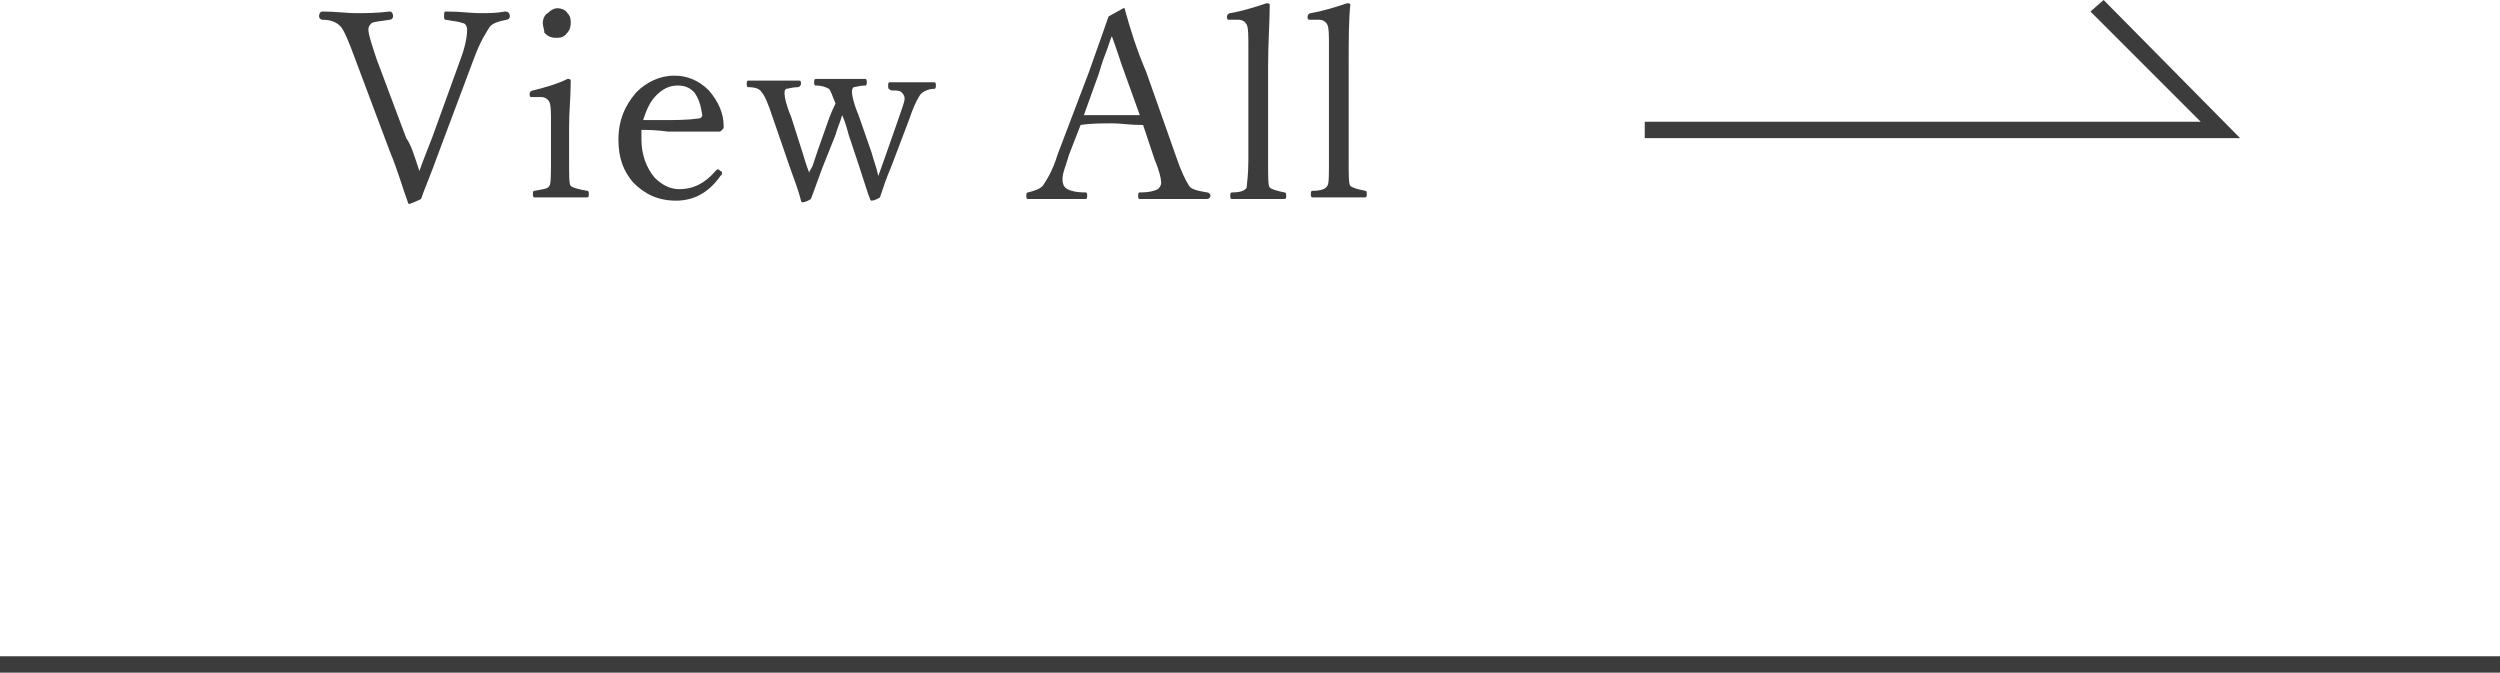 <?xml version="1.0" encoding="utf-8"?>
<!-- Generator: Adobe Illustrator 24.1.2, SVG Export Plug-In . SVG Version: 6.00 Build 0)  -->
<svg version="1.1" id="レイヤー_1" xmlns="http://www.w3.org/2000/svg" xmlns:xlink="http://www.w3.org/1999/xlink" x="0px"
	 y="0px" width="152px" height="40.9px" viewBox="0 0 152 40.9" style="enable-background:new 0 0 152 40.9;" xml:space="preserve">
<style type="text/css">
	.st0{fill:#3C3C3C;}
</style>
<g>
	<g>
		<g>
			<path class="st0" d="M25.5,10.4c0.2-0.6,0.5-1.3,0.8-2.1L28,3.6c0.3-0.8,0.4-1.4,0.4-1.8c0-0.2-0.1-0.4-0.3-0.4
				c-0.2-0.1-0.5-0.1-1-0.2c-0.1,0-0.1-0.1-0.1-0.2c0-0.2,0-0.3,0.1-0.3c0.9,0,1.6,0.1,2,0.1c0.6,0,1.1,0,1.6-0.1
				C30.9,0.7,31,0.8,31,1c0,0.1-0.1,0.2-0.2,0.2c-0.5,0.1-0.8,0.2-1,0.4c-0.2,0.3-0.6,0.9-1,2l-2.1,5.6c-0.5,1.4-0.9,2.3-1.1,2.9
				c-0.4,0.2-0.7,0.3-0.7,0.3c0,0-0.1,0-0.1-0.1c-0.3-0.8-0.6-1.9-1.1-3.1l-2.1-5.6c-0.4-1.1-0.7-1.8-0.9-2
				c-0.2-0.2-0.5-0.4-1.1-0.4c-0.1,0-0.2-0.1-0.2-0.2c0-0.2,0.1-0.3,0.2-0.3c0.8,0,1.5,0.1,2,0.1c0.6,0,1.3,0,2.1-0.1
				c0.1,0,0.2,0.1,0.2,0.3c0,0.1-0.1,0.2-0.2,0.2c-0.6,0.1-0.9,0.1-1.1,0.2c-0.1,0.1-0.2,0.2-0.2,0.4c0,0.3,0.2,0.9,0.5,1.8l1.8,4.8
				C25,8.8,25.2,9.5,25.5,10.4z"/>
			<path class="st0" d="M33.5,7.5c0-0.7,0-1.1-0.1-1.3c-0.1-0.2-0.3-0.3-0.5-0.3l-0.6,0c-0.1,0-0.1-0.1-0.1-0.2
				c0-0.1,0.1-0.2,0.2-0.2c0.8-0.2,1.5-0.4,2.1-0.7c0.1,0,0.2,0,0.2,0.1c0,1-0.1,1.9-0.1,2.8v2c0,1,0,1.5,0.1,1.6
				c0.1,0.1,0.4,0.2,1,0.3c0.1,0,0.1,0.1,0.1,0.2c0,0.1,0,0.2-0.1,0.2c-0.6,0-1.2,0-1.6,0c-0.5,0-1,0-1.6,0c-0.1,0-0.1-0.1-0.1-0.2
				c0-0.1,0-0.2,0.1-0.2c0.5-0.1,0.8-0.1,0.9-0.3c0.1-0.1,0.1-0.7,0.1-1.6V7.5z M33.9,0.5c0.2,0,0.5,0.1,0.6,0.3
				c0.2,0.2,0.2,0.4,0.2,0.6c0,0.3-0.1,0.5-0.3,0.7c-0.2,0.2-0.4,0.2-0.6,0.2c-0.3,0-0.5-0.1-0.7-0.3C33.1,1.8,33,1.6,33,1.4
				c0-0.2,0.1-0.5,0.3-0.6C33.5,0.6,33.7,0.5,33.9,0.5z"/>
			<path class="st0" d="M39,7.9c0,0.3,0,0.5,0,0.6c0,0.9,0.3,1.7,0.8,2.3c0.5,0.5,1,0.7,1.5,0.7c0.9,0,1.6-0.4,2.2-1.1
				c0,0,0.1-0.1,0.1-0.1c0.1,0,0.1,0,0.2,0.1c0.1,0,0.1,0.1,0.1,0.1c0,0.1,0,0.1-0.1,0.2c-0.7,1-1.6,1.5-2.7,1.5
				c-1.1,0-1.9-0.4-2.6-1.1c-0.6-0.7-0.9-1.5-0.9-2.6c0-1.2,0.4-2.1,1.1-2.9c0.6-0.6,1.4-1,2.3-1c0.8,0,1.5,0.3,2.1,0.9
				C43.7,6.2,44,6.9,44,7.7c0,0.1,0,0.1-0.1,0.2c-0.1,0.1-0.1,0.1-0.2,0.1c-1.1,0-2.1,0-3.1,0C39.9,7.9,39.4,7.9,39,7.9z M39.1,7.3
				c0.3,0,0.8,0,1.3,0c0.7,0,1.4,0,2.1-0.1c0.1,0,0.2-0.1,0.2-0.2c-0.1-0.6-0.2-1-0.5-1.4c-0.3-0.3-0.6-0.4-1-0.4
				c-0.5,0-0.9,0.2-1.3,0.6C39.5,6.2,39.3,6.7,39.1,7.3z"/>
			<path class="st0" d="M53.4,10.7c0.1-0.3,0.3-0.8,0.5-1.4l0.7-2C54.8,6.7,55,6.2,55,6c0-0.2-0.1-0.3-0.2-0.4
				c-0.1-0.1-0.3-0.1-0.6-0.1C54,5.4,54,5.4,54,5.2c0-0.1,0-0.2,0.1-0.2c0.6,0,1,0,1.4,0c0.3,0,0.7,0,1.3,0c0.1,0,0.1,0.1,0.1,0.2
				c0,0.1,0,0.2-0.1,0.2c-0.4,0-0.7,0.2-0.8,0.3c-0.1,0.1-0.4,0.6-0.7,1.5l-1.1,2.9c-0.3,0.7-0.5,1.3-0.7,1.9
				c-0.3,0.2-0.5,0.2-0.5,0.2c0,0-0.1,0-0.1-0.1c-0.1-0.2-0.3-0.9-0.7-2.1l-0.6-1.8c-0.2-0.8-0.4-1.2-0.4-1.2
				c-0.1,0.4-0.3,0.8-0.4,1.2L50,10.2c-0.3,0.8-0.5,1.4-0.7,1.9c-0.3,0.2-0.5,0.2-0.5,0.2c0,0-0.1,0-0.1-0.1
				c-0.2-0.8-0.5-1.5-0.7-2.1l-1-2.9c-0.3-0.9-0.5-1.4-0.7-1.6c-0.1-0.2-0.4-0.3-0.8-0.3c-0.1,0-0.1-0.1-0.1-0.2
				c0-0.1,0-0.2,0.1-0.2c0.7,0,1.2,0,1.5,0c0.4,0,0.9,0,1.6,0c0.1,0,0.1,0.1,0.1,0.2c0,0.1-0.1,0.2-0.2,0.2c-0.3,0-0.6,0.1-0.7,0.1
				c-0.1,0.1-0.1,0.1-0.1,0.3c0,0.2,0.1,0.7,0.4,1.4l0.7,2.2c0.1,0.3,0.2,0.7,0.4,1.2c0-0.1,0.1-0.2,0.2-0.4
				c0.1-0.3,0.2-0.6,0.3-0.9l0.6-1.7c0.2-0.6,0.4-1,0.5-1.2c-0.2-0.5-0.3-0.8-0.4-0.9c-0.2-0.1-0.4-0.2-0.8-0.2
				c-0.1,0-0.1-0.1-0.1-0.2c0-0.1,0-0.2,0.1-0.2c0.7,0,1.2,0,1.5,0c0.4,0,0.9,0,1.5,0c0.1,0,0.1,0.1,0.1,0.2c0,0.1,0,0.2-0.1,0.2
				c-0.3,0-0.6,0.1-0.7,0.1c-0.1,0.1-0.1,0.2-0.1,0.3c0,0.2,0.1,0.7,0.4,1.4L53,9.3C53.1,9.7,53.3,10.2,53.4,10.7z"/>
			<path class="st0" d="M69.5,7.6c-0.8,0-1.4-0.1-1.8-0.1c-0.7,0-1.4,0-2,0.1L65,9.4c-0.2,0.7-0.4,1.1-0.4,1.5
				c0,0.3,0.1,0.5,0.3,0.6c0.2,0.1,0.5,0.2,1.1,0.2c0.1,0,0.1,0.1,0.1,0.2c0,0.1,0,0.2-0.1,0.2c-1.2,0-1.8,0-1.9,0
				c-0.6,0-1.1,0-1.6,0c-0.1,0-0.1-0.1-0.1-0.2c0-0.1,0-0.2,0.1-0.2c0.4-0.1,0.7-0.2,0.9-0.4c0.2-0.3,0.6-0.9,0.9-1.9l1.9-5
				c0.6-1.7,1-2.8,1.2-3.4l0.9-0.5c0.1,0,0.1,0,0.1,0.1c0.3,1.1,0.7,2.4,1.3,3.8l1.8,5.1c0.3,0.9,0.6,1.5,0.8,1.8
				c0.1,0.2,0.5,0.3,1.1,0.4c0.1,0,0.2,0.1,0.2,0.2c0,0.1-0.1,0.2-0.2,0.2c-1.2,0-1.9,0-2.1,0c-0.2,0-0.9,0-2,0
				c-0.1,0-0.1-0.1-0.1-0.2c0-0.1,0-0.2,0.1-0.2c0.6,0,0.9-0.1,1.1-0.2c0.1-0.1,0.2-0.2,0.2-0.4c0-0.2-0.1-0.7-0.4-1.4L69.5,7.6z
				 M67.6,2.2c-0.1,0.2-0.2,0.6-0.4,1.1c-0.2,0.5-0.3,0.9-0.4,1.2L65.9,7c0.4,0,1,0,1.8,0c0.7,0,1.3,0,1.6,0l-0.9-2.5
				C68.1,3.7,67.9,3,67.6,2.2z"/>
			<path class="st0" d="M75.9,9.8v-7c0-0.7,0-1.1-0.1-1.3c-0.1-0.2-0.3-0.3-0.5-0.3l-0.6,0c-0.1,0-0.1-0.1-0.1-0.2s0.1-0.2,0.2-0.2
				c0.6-0.1,1.3-0.3,2.2-0.6c0.1,0,0.2,0,0.2,0.1c0,1-0.1,2.3-0.1,3.8v5.7c0,1,0,1.5,0.1,1.6c0.1,0.1,0.4,0.2,0.9,0.3
				c0.1,0,0.1,0.1,0.1,0.2s0,0.2-0.1,0.2c-0.6,0-1.1,0-1.5,0c-0.4,0-1,0-1.7,0c-0.1,0-0.1-0.1-0.1-0.2s0-0.2,0.1-0.2
				c0.5,0,0.8-0.1,0.9-0.3C75.8,11.2,75.9,10.7,75.9,9.8z"/>
			<path class="st0" d="M80.8,9.8v-7c0-0.7,0-1.1-0.1-1.3c-0.1-0.2-0.3-0.3-0.5-0.3l-0.6,0c-0.1,0-0.1-0.1-0.1-0.2s0.1-0.2,0.2-0.2
				c0.6-0.1,1.3-0.3,2.2-0.6c0.1,0,0.2,0,0.2,0.1C82,1.2,82,2.5,82,4v5.7c0,1,0,1.5,0.1,1.6c0.1,0.1,0.4,0.2,0.9,0.3
				c0.1,0,0.1,0.1,0.1,0.2s0,0.2-0.1,0.2c-0.6,0-1.1,0-1.5,0c-0.4,0-1,0-1.7,0c-0.1,0-0.1-0.1-0.1-0.2s0-0.2,0.1-0.2
				c0.5,0,0.8-0.1,0.9-0.3C80.8,11.2,80.8,10.7,80.8,9.8z"/>
		</g>
	</g>
	<rect y="39.9" class="st0" width="152" height="1"/>
	<polygon class="st0" points="136.2,8.4 100,8.4 100,7.4 133.8,7.4 127.1,0.7 127.9,0 	"/>
</g>
</svg>

